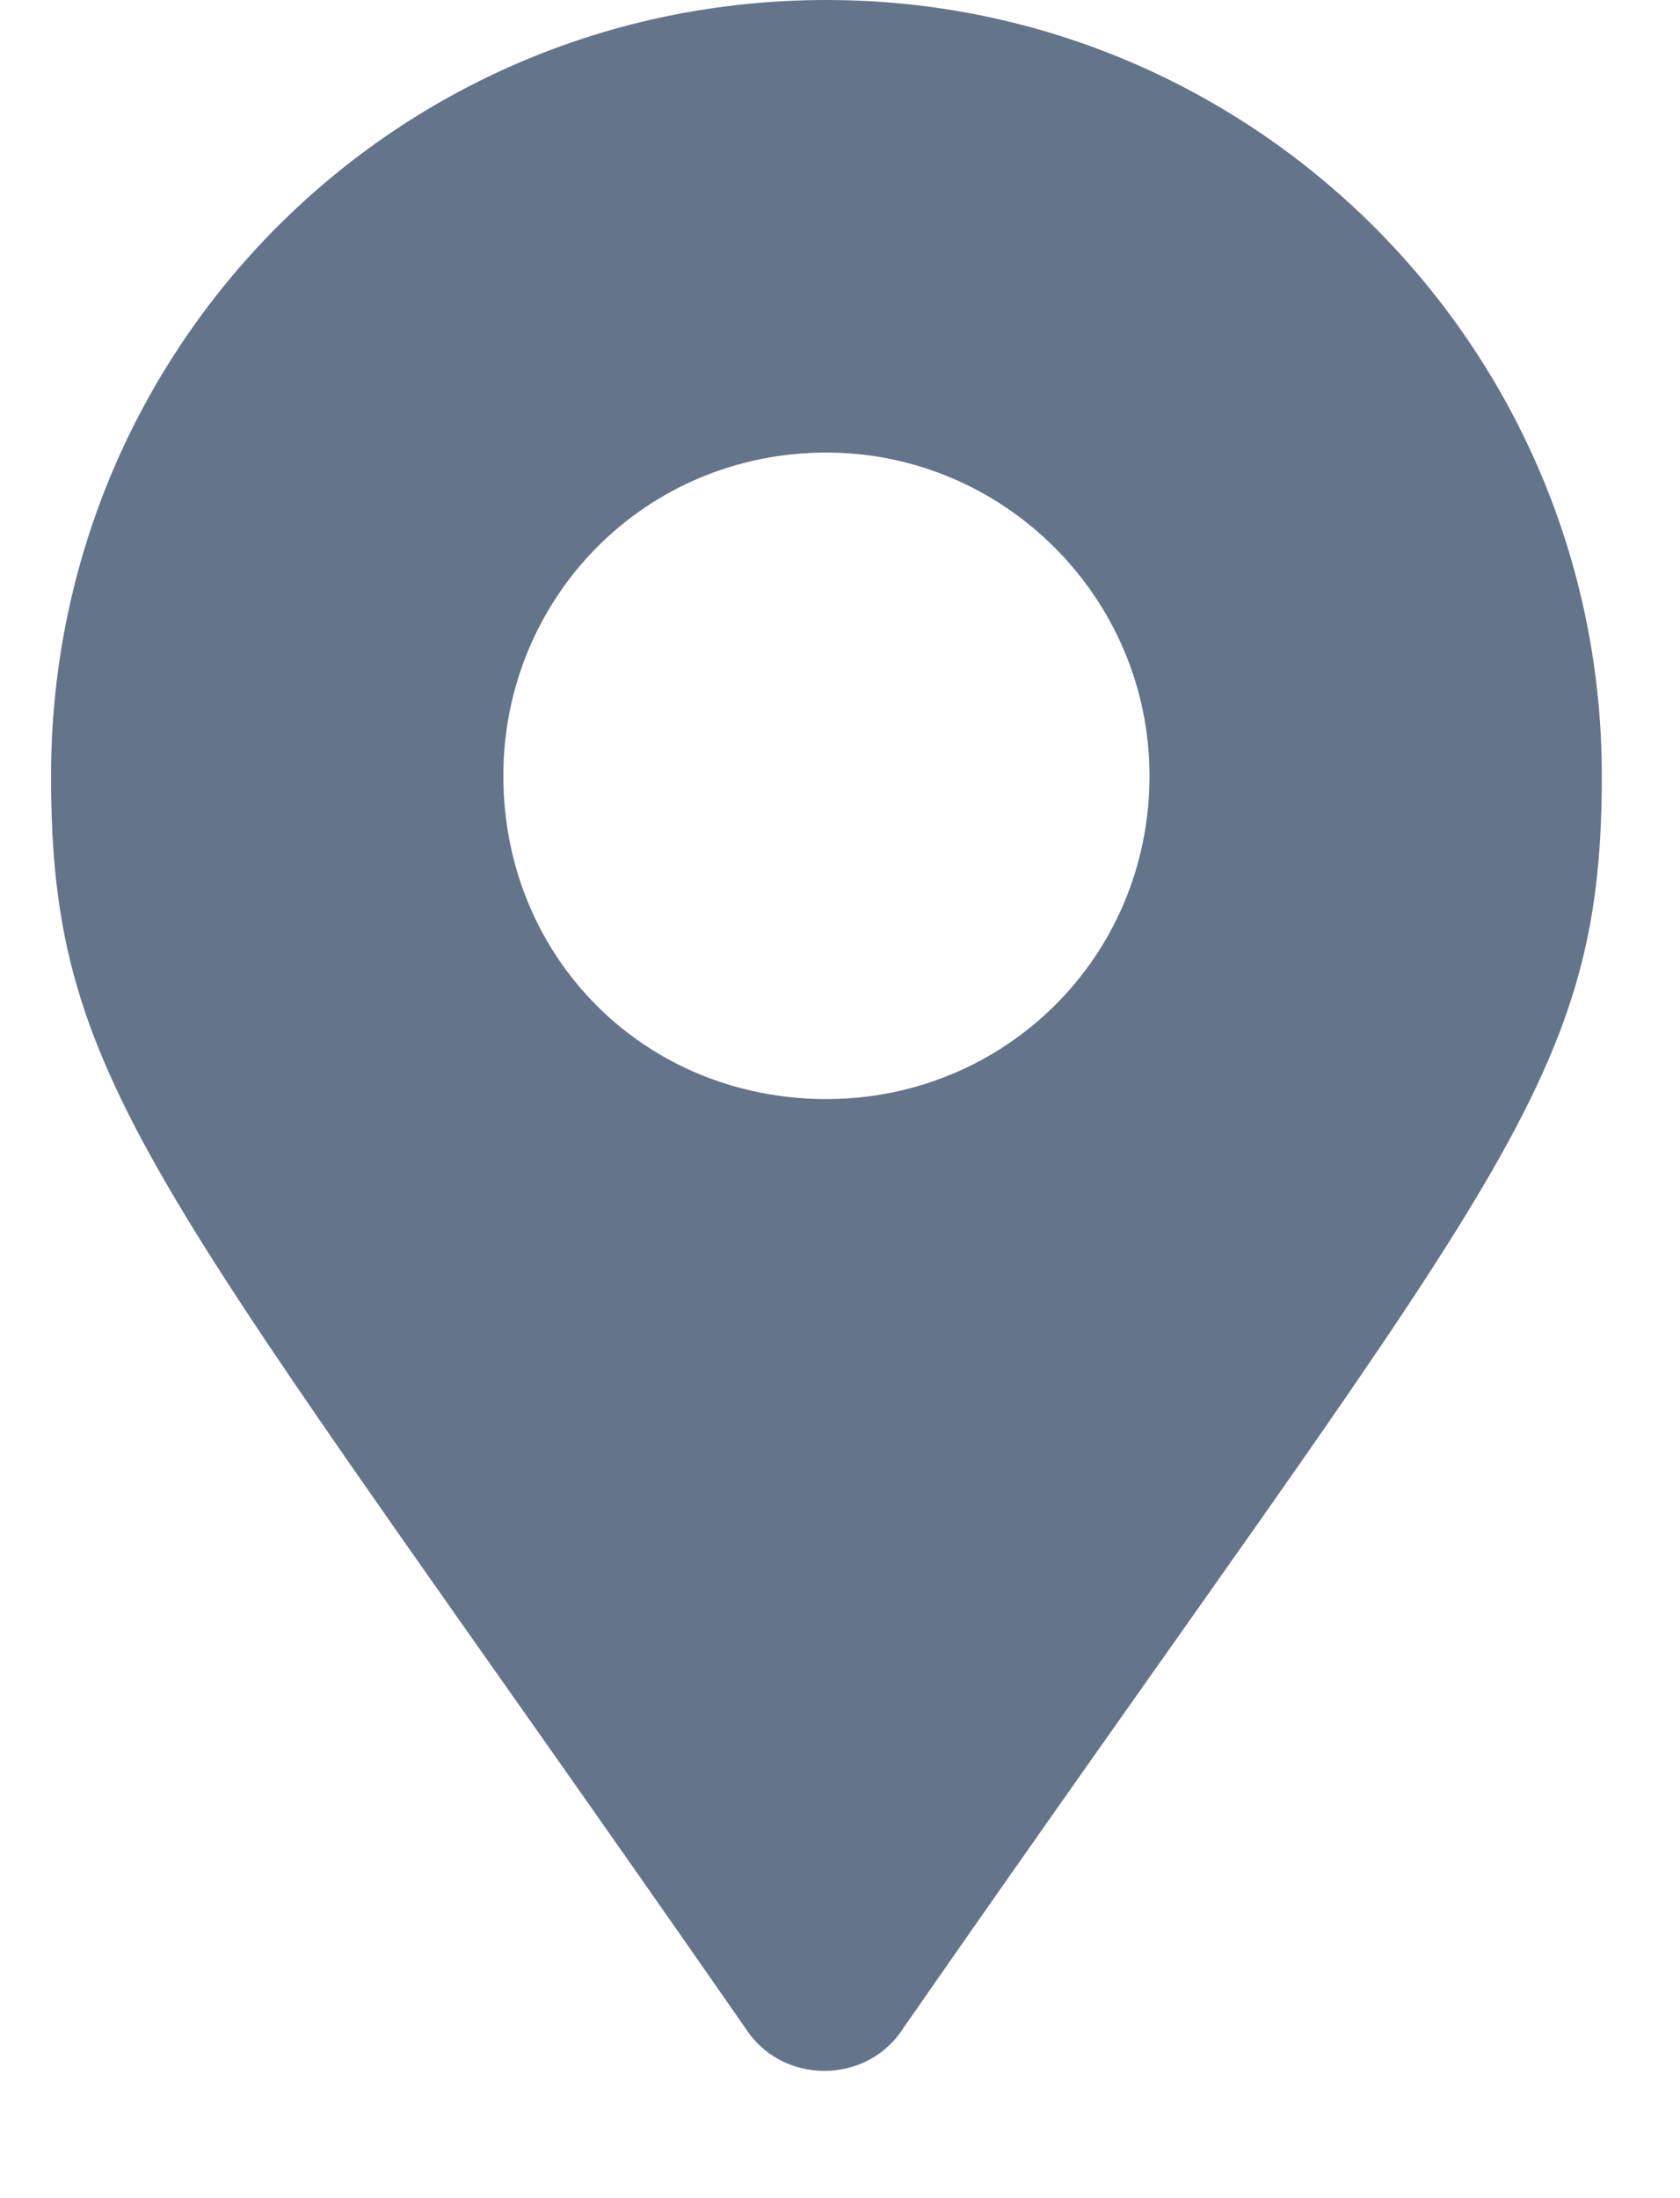 <svg width="13" height="17" viewBox="0 0 13 17" fill="none" xmlns="http://www.w3.org/2000/svg">
<path d="M5.77 15.688C6.051 16.125 6.707 16.125 6.988 15.688C11.551 9.125 12.395 8.438 12.395 6C12.395 2.688 9.707 0 6.395 0C3.051 0 0.395 2.688 0.395 6C0.395 8.438 1.207 9.125 5.77 15.688ZM6.395 8.5C4.988 8.5 3.895 7.406 3.895 6C3.895 4.625 4.988 3.5 6.395 3.5C7.77 3.5 8.895 4.625 8.895 6C8.895 7.406 7.77 8.5 6.395 8.5Z" fill="#64748B"/>
</svg>
